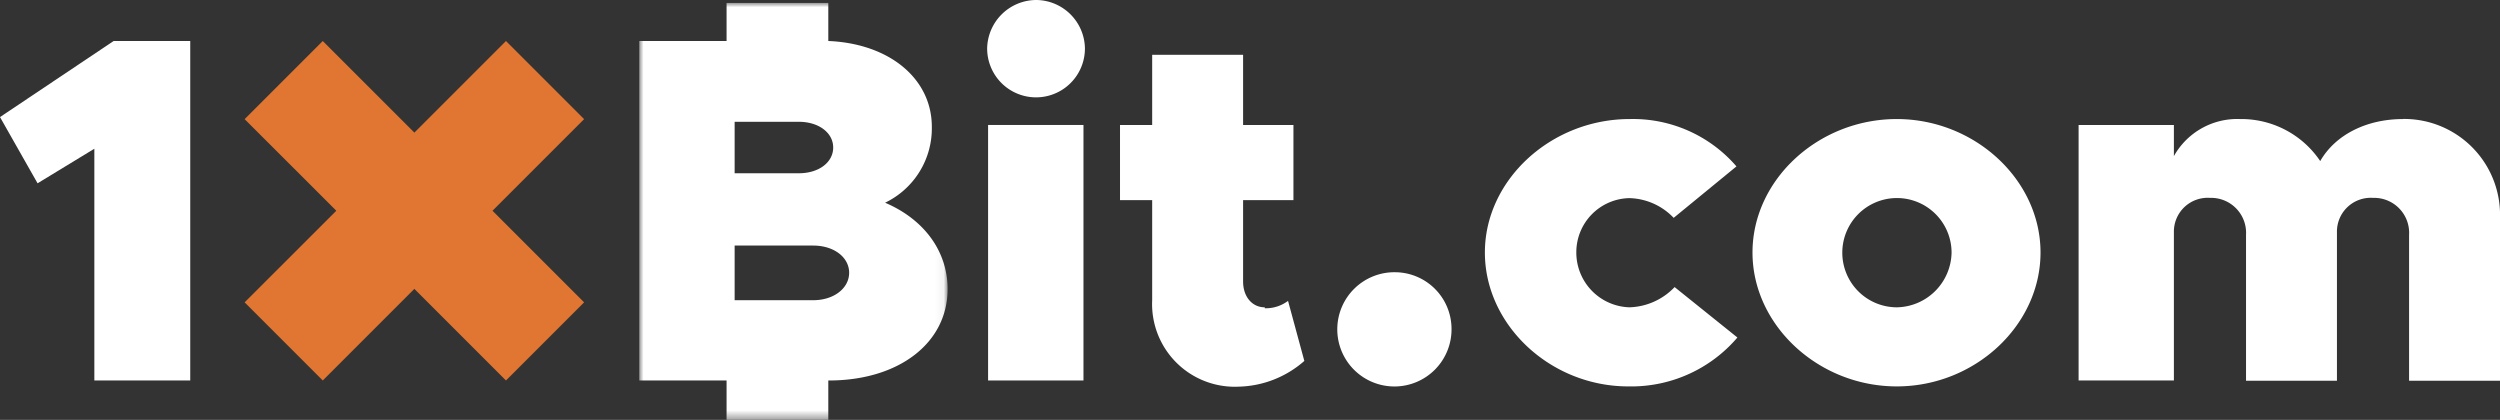 <svg xmlns="http://www.w3.org/2000/svg" xmlns:xlink="http://www.w3.org/1999/xlink" viewBox="0 0 291.47 48.95"><rect x="0" y="0" width="291.47" height="48.95" fill="#333333" stroke="none"/><defs><style>.cls-1{fill:#fff;}.cls-2{mask:url(#mask);}.cls-3{fill:#e07631;}</style><mask id="mask" x="74.53" y="0.34" width="35.95" height="48.61" maskUnits="userSpaceOnUse"><g id="mask-2"><polygon id="path-1" class="cls-1" points="74.53 0.34 110.48 0.34 110.48 48.95 74.53 48.95 74.53 0.34"/></g></mask></defs><title>1xbit-logo-color</title><g id="Layer_2" data-name="Layer 2"><g id="Layer_1-2" data-name="Layer 1"><g id="Page-1"><polygon id="Fill-1" class="cls-1" points="13.25 4.78 0 13.65 4.38 21.37 11 17.34 11 44.36 22.18 44.36 22.18 4.78 13.25 4.78"/><polygon id="Fill-2" class="cls-1" points="115.2 44.36 126.32 44.36 126.32 14.57 115.2 14.57 115.2 44.36"/><g id="Group-20"><path id="Fill-3" class="cls-1" d="M120.85,0a5.75,5.75,0,0,0-5.76,5.65,5.7,5.7,0,1,0,11.4,0A5.73,5.73,0,0,0,120.85,0"/><path id="Fill-5" class="cls-1" d="M147.46,35.83c-1.5,0-2.53-1.27-2.53-3V23.33h5.87V14.57h-5.87V6.39h-10.6v8.18h-3.75v8.76h3.75V35a9.64,9.64,0,0,0,10.08,10.08,12,12,0,0,0,7.66-3l-1.9-7a4.34,4.34,0,0,1-2.71.86"/><path id="Fill-7" class="cls-1" d="M162.73,31.74a6.66,6.66,0,1,0,6.5,6.51,6.61,6.61,0,0,0-6.5-6.51"/><path id="Fill-9" class="cls-1" d="M190,35.83a6.39,6.39,0,0,1-6.22-6.45,6.31,6.31,0,0,1,6.16-6.28,7.37,7.37,0,0,1,5.19,2.3l7.32-6A15.93,15.93,0,0,0,190,13.88c-9.16,0-16.88,7.09-16.88,15.56s7.66,15.61,16.71,15.61a16.26,16.26,0,0,0,12.73-5.7l-7.32-5.88a7.57,7.57,0,0,1-5.3,2.36"/><path id="Fill-11" class="cls-1" d="M221.14,35.83a6.37,6.37,0,1,1,6.39-6.39,6.5,6.5,0,0,1-6.39,6.39m0-21.95c-9.16,0-16.82,7.09-16.82,15.56S212,45.05,221.14,45.05s16.76-7.14,16.76-15.61-7.66-15.56-16.76-15.56"/><path id="Fill-13" class="cls-1" d="M280.18,13.88c-4.37,0-7.95,1.9-9.67,4.9a11.09,11.09,0,0,0-9.34-4.9,8.46,8.46,0,0,0-7.72,4.32V14.57H242.34V44.36h11.11V27.07a3.94,3.94,0,0,1,4.21-4,4.08,4.08,0,0,1,4.2,4.32v17h10.6V27.07a3.94,3.94,0,0,1,4.21-4,4.08,4.08,0,0,1,4.2,4.32v17h10.6v-19a11.18,11.18,0,0,0-11.29-11.52"/><g id="Group-17"><g class="cls-2"><path id="Fill-15" class="cls-1" d="M94.81,35H85.65V28.63h9.16C97.23,28.63,99,30,99,31.8S97.23,35,94.81,35Zm-9.16-20.8h7.49c2.3,0,4,1.27,4,3s-1.68,3-4,3H85.65Zm17.51,9.45a9.62,9.62,0,0,0,5.48-8.87c0-5.58-4.91-9.7-12.07-10V.34H84.71V4.78H74.53V44.36H84.71V49H96.57V44.36h.08c8.07,0,13.83-4.32,13.83-10.66C110.48,29.32,107.77,25.58,103.16,23.62Z"/></g></g><polygon id="Fill-18" class="cls-3" points="58.99 4.78 48.31 15.46 37.63 4.78 28.52 13.89 39.21 24.57 28.52 35.25 37.63 44.36 48.31 33.68 58.99 44.36 68.1 35.25 57.42 24.57 68.1 13.89 58.99 4.78"/></g></g></g></g></svg>